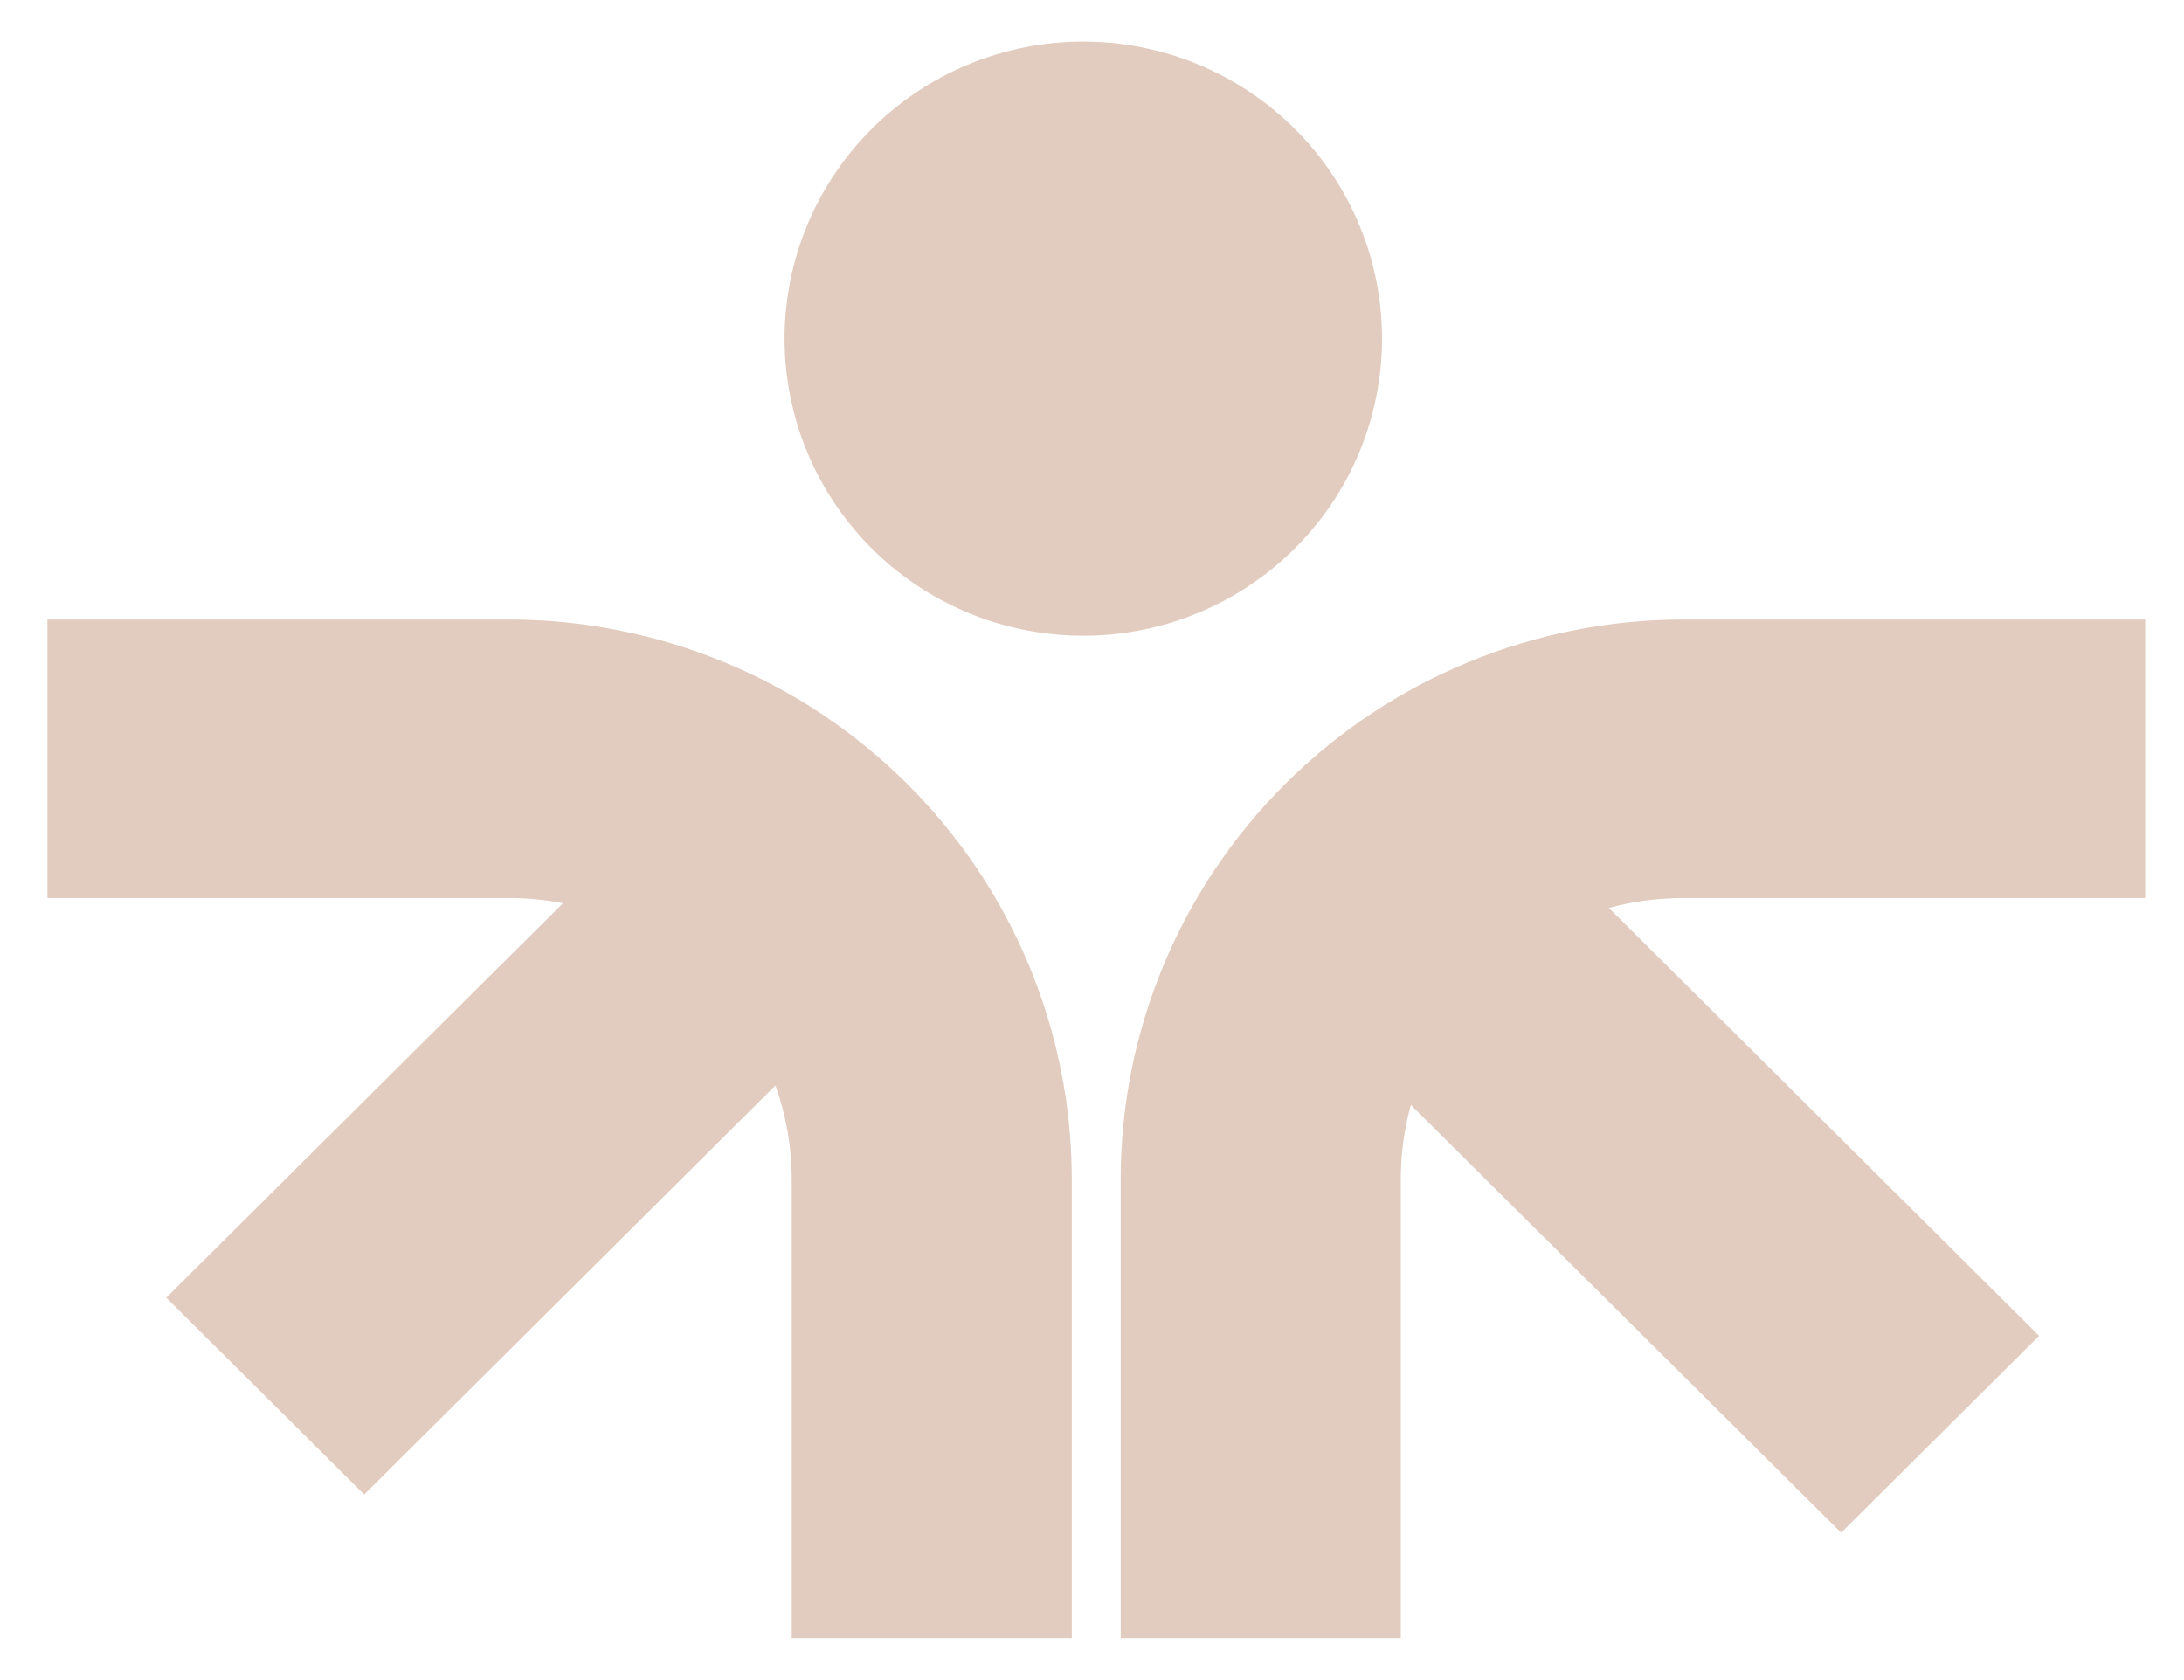 <svg width="39" height="30" viewBox="0 0 39 30" fill="none" xmlns="http://www.w3.org/2000/svg">
<path fill-rule="evenodd" clip-rule="evenodd" d="M19.512 0.745C18.798 0.722 18.087 0.843 17.42 1.099C16.753 1.356 16.145 1.743 15.632 2.237C15.119 2.732 14.711 3.324 14.432 3.978C14.154 4.633 14.01 5.336 14.01 6.047C14.01 6.758 14.154 7.461 14.432 8.116C14.711 8.77 15.119 9.362 15.632 9.857C16.145 10.351 16.753 10.738 17.42 10.995C18.087 11.251 18.798 11.371 19.512 11.349C20.897 11.306 22.211 10.728 23.175 9.739C24.14 8.749 24.679 7.425 24.679 6.047C24.679 4.669 24.14 3.345 23.175 2.355C22.211 1.366 20.897 0.788 19.512 0.745ZM9.087 11.062C11.753 11.063 14.31 12.117 16.195 13.992C18.08 15.867 19.139 18.41 19.139 21.061V29.253H14.138V21.059C14.138 20.472 14.035 19.906 13.847 19.383L6.504 26.687L2.969 23.172L10.053 16.128C9.734 16.066 9.409 16.035 9.084 16.036H0.847V11.062H9.087ZM30.067 11.062C27.401 11.062 24.843 12.116 22.958 13.991C21.072 15.866 20.012 18.41 20.012 21.061V29.253H25.014V21.059C25.014 20.598 25.077 20.154 25.194 19.73L32.878 27.369L36.413 23.853L28.729 16.212C29.155 16.096 29.602 16.036 30.067 16.036H38.307V11.062H30.067Z" fill="#E2CCBF"/>
</svg>

